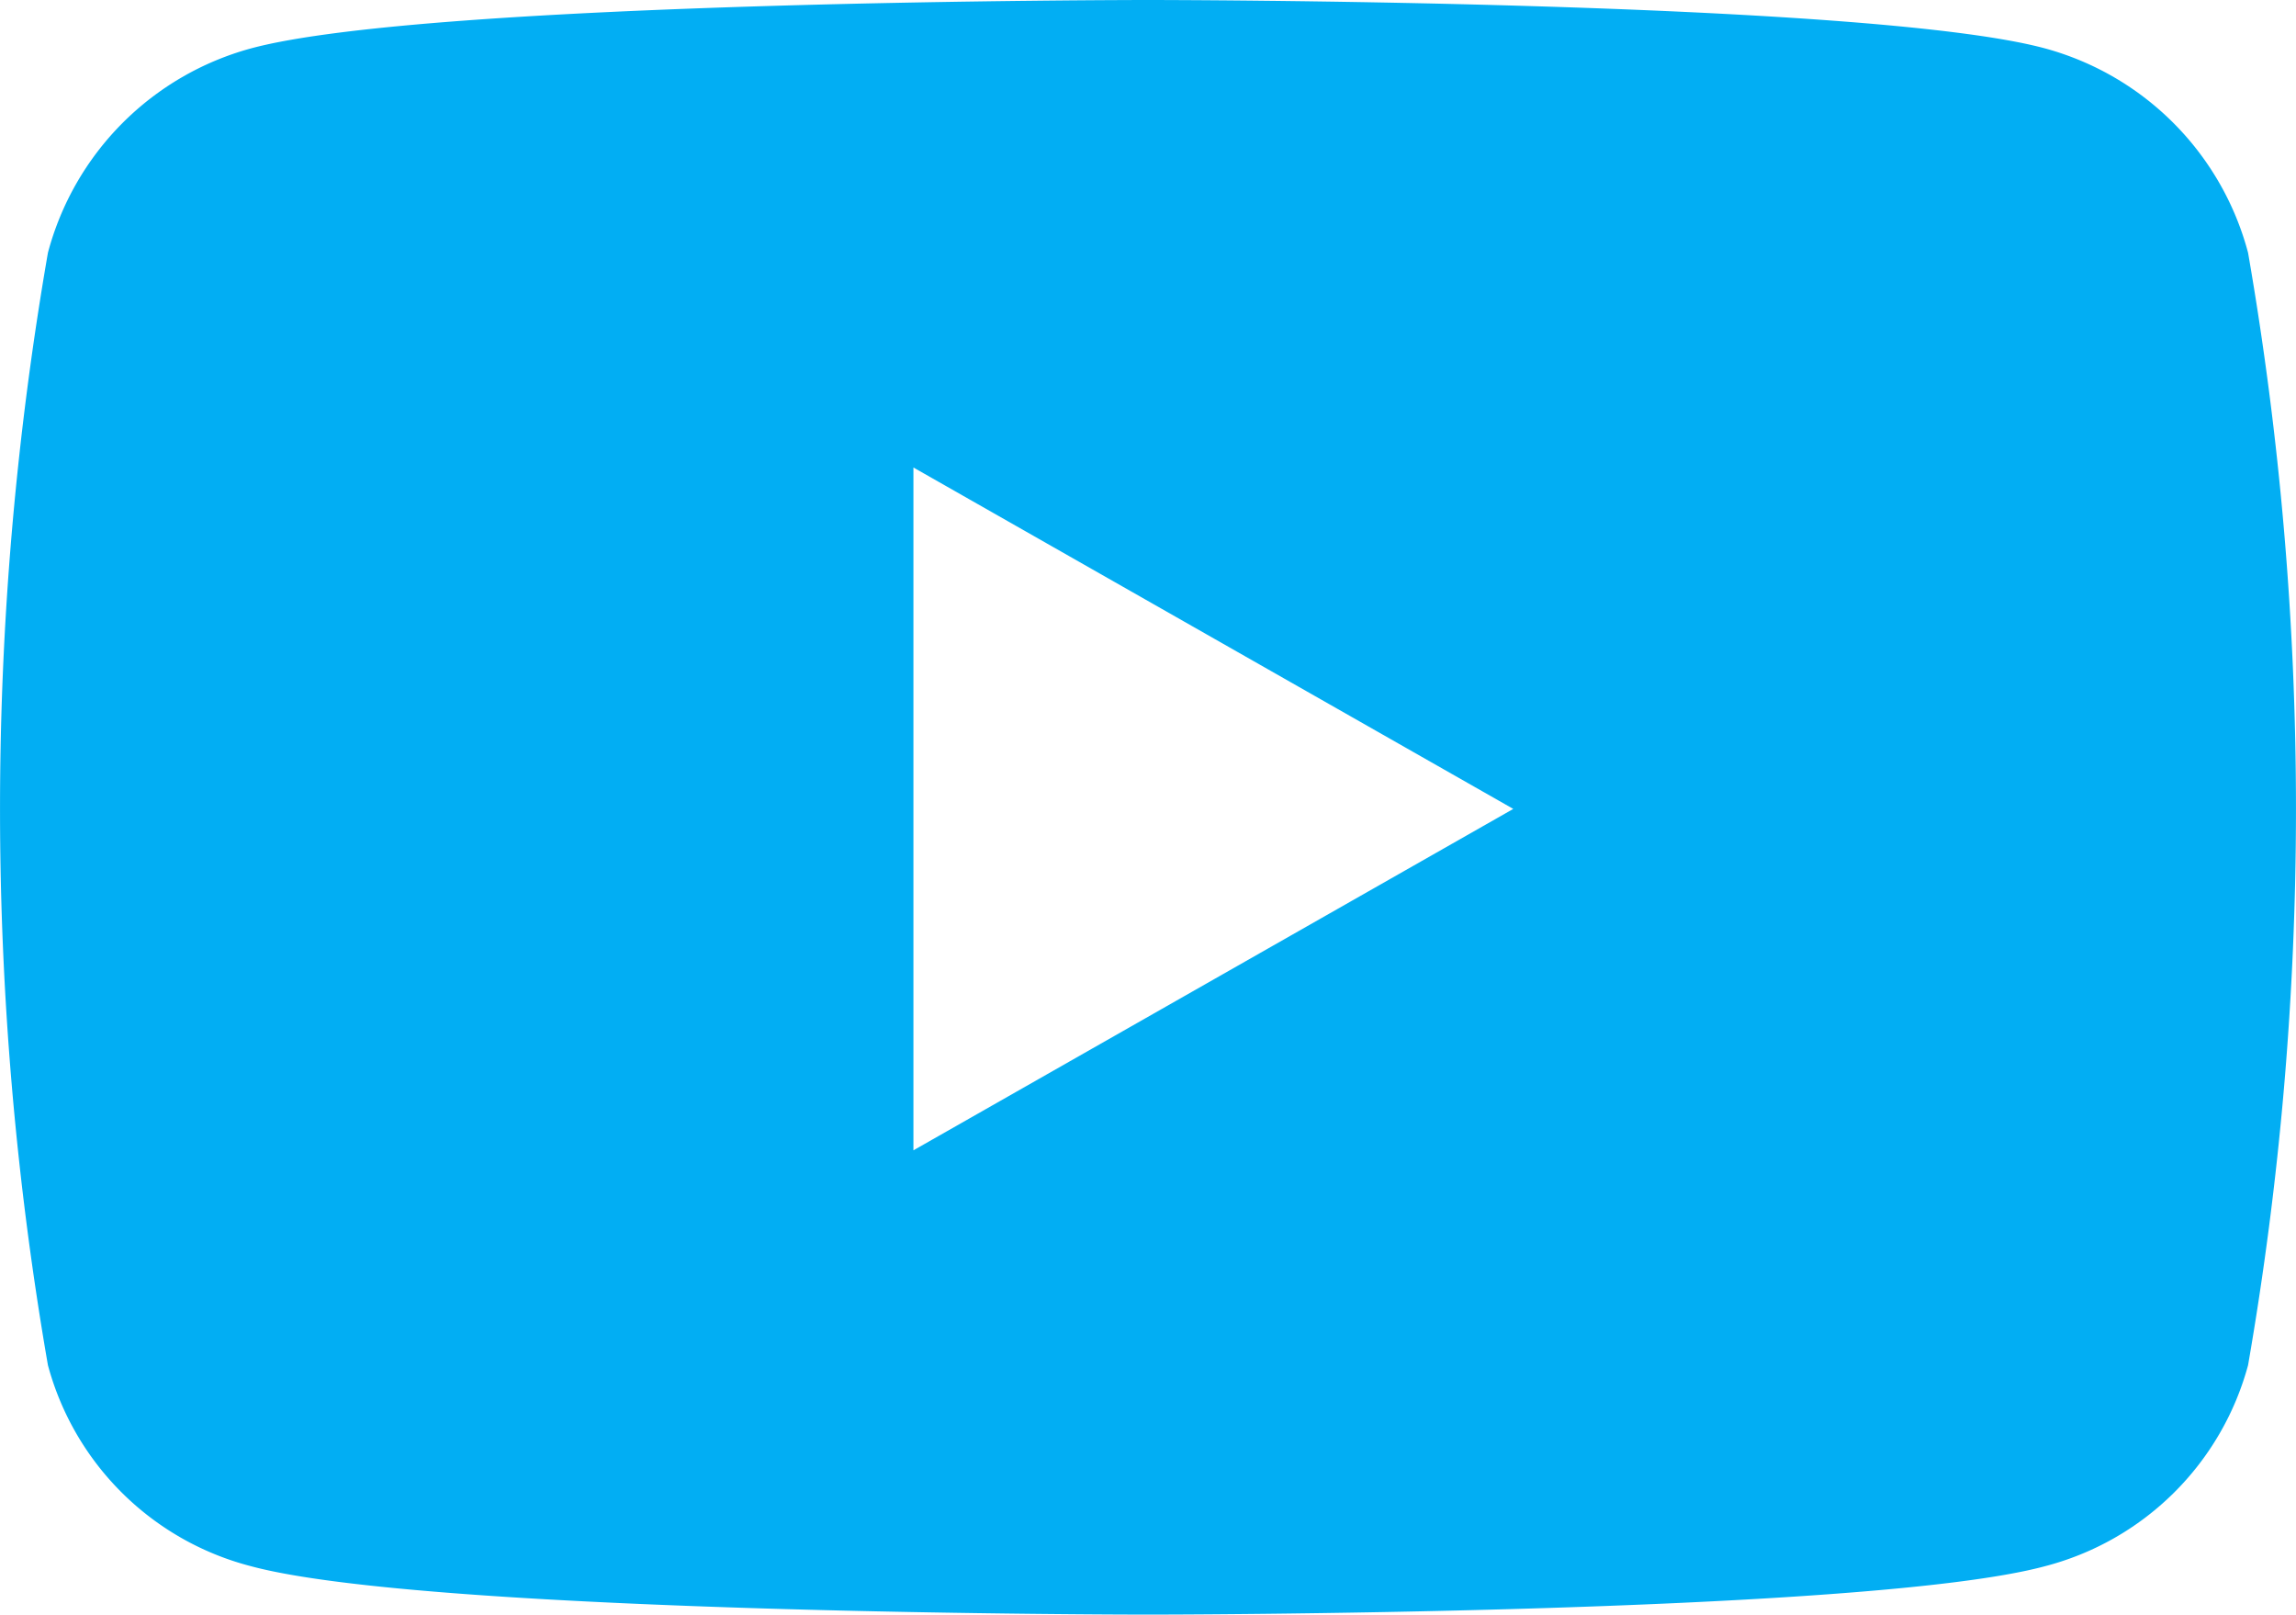<svg viewBox="464.36 177.591 20.692 14.547" xmlns="http://www.w3.org/2000/svg"><path d="m35.159 66.277a2.6 2.6 0 0 0 -1.83-1.841c-1.614-.436-8.084-.436-8.084-.436s-6.47 0-8.084.436a2.6 2.6 0 0 0 -1.83 1.841 29.3 29.3 0 0 0 0 10.023 2.557 2.557 0 0 0 1.83 1.811c1.614.436 8.084.436 8.084.436s6.47 0 8.084-.436a2.563 2.563 0 0 0 1.83-1.811 29.3 29.3 0 0 0 0-10.023zm-12.028 8.087v-6.152l5.406 3.076z" fill="#02aef3" transform="translate(449.461 113.591)"/></svg>